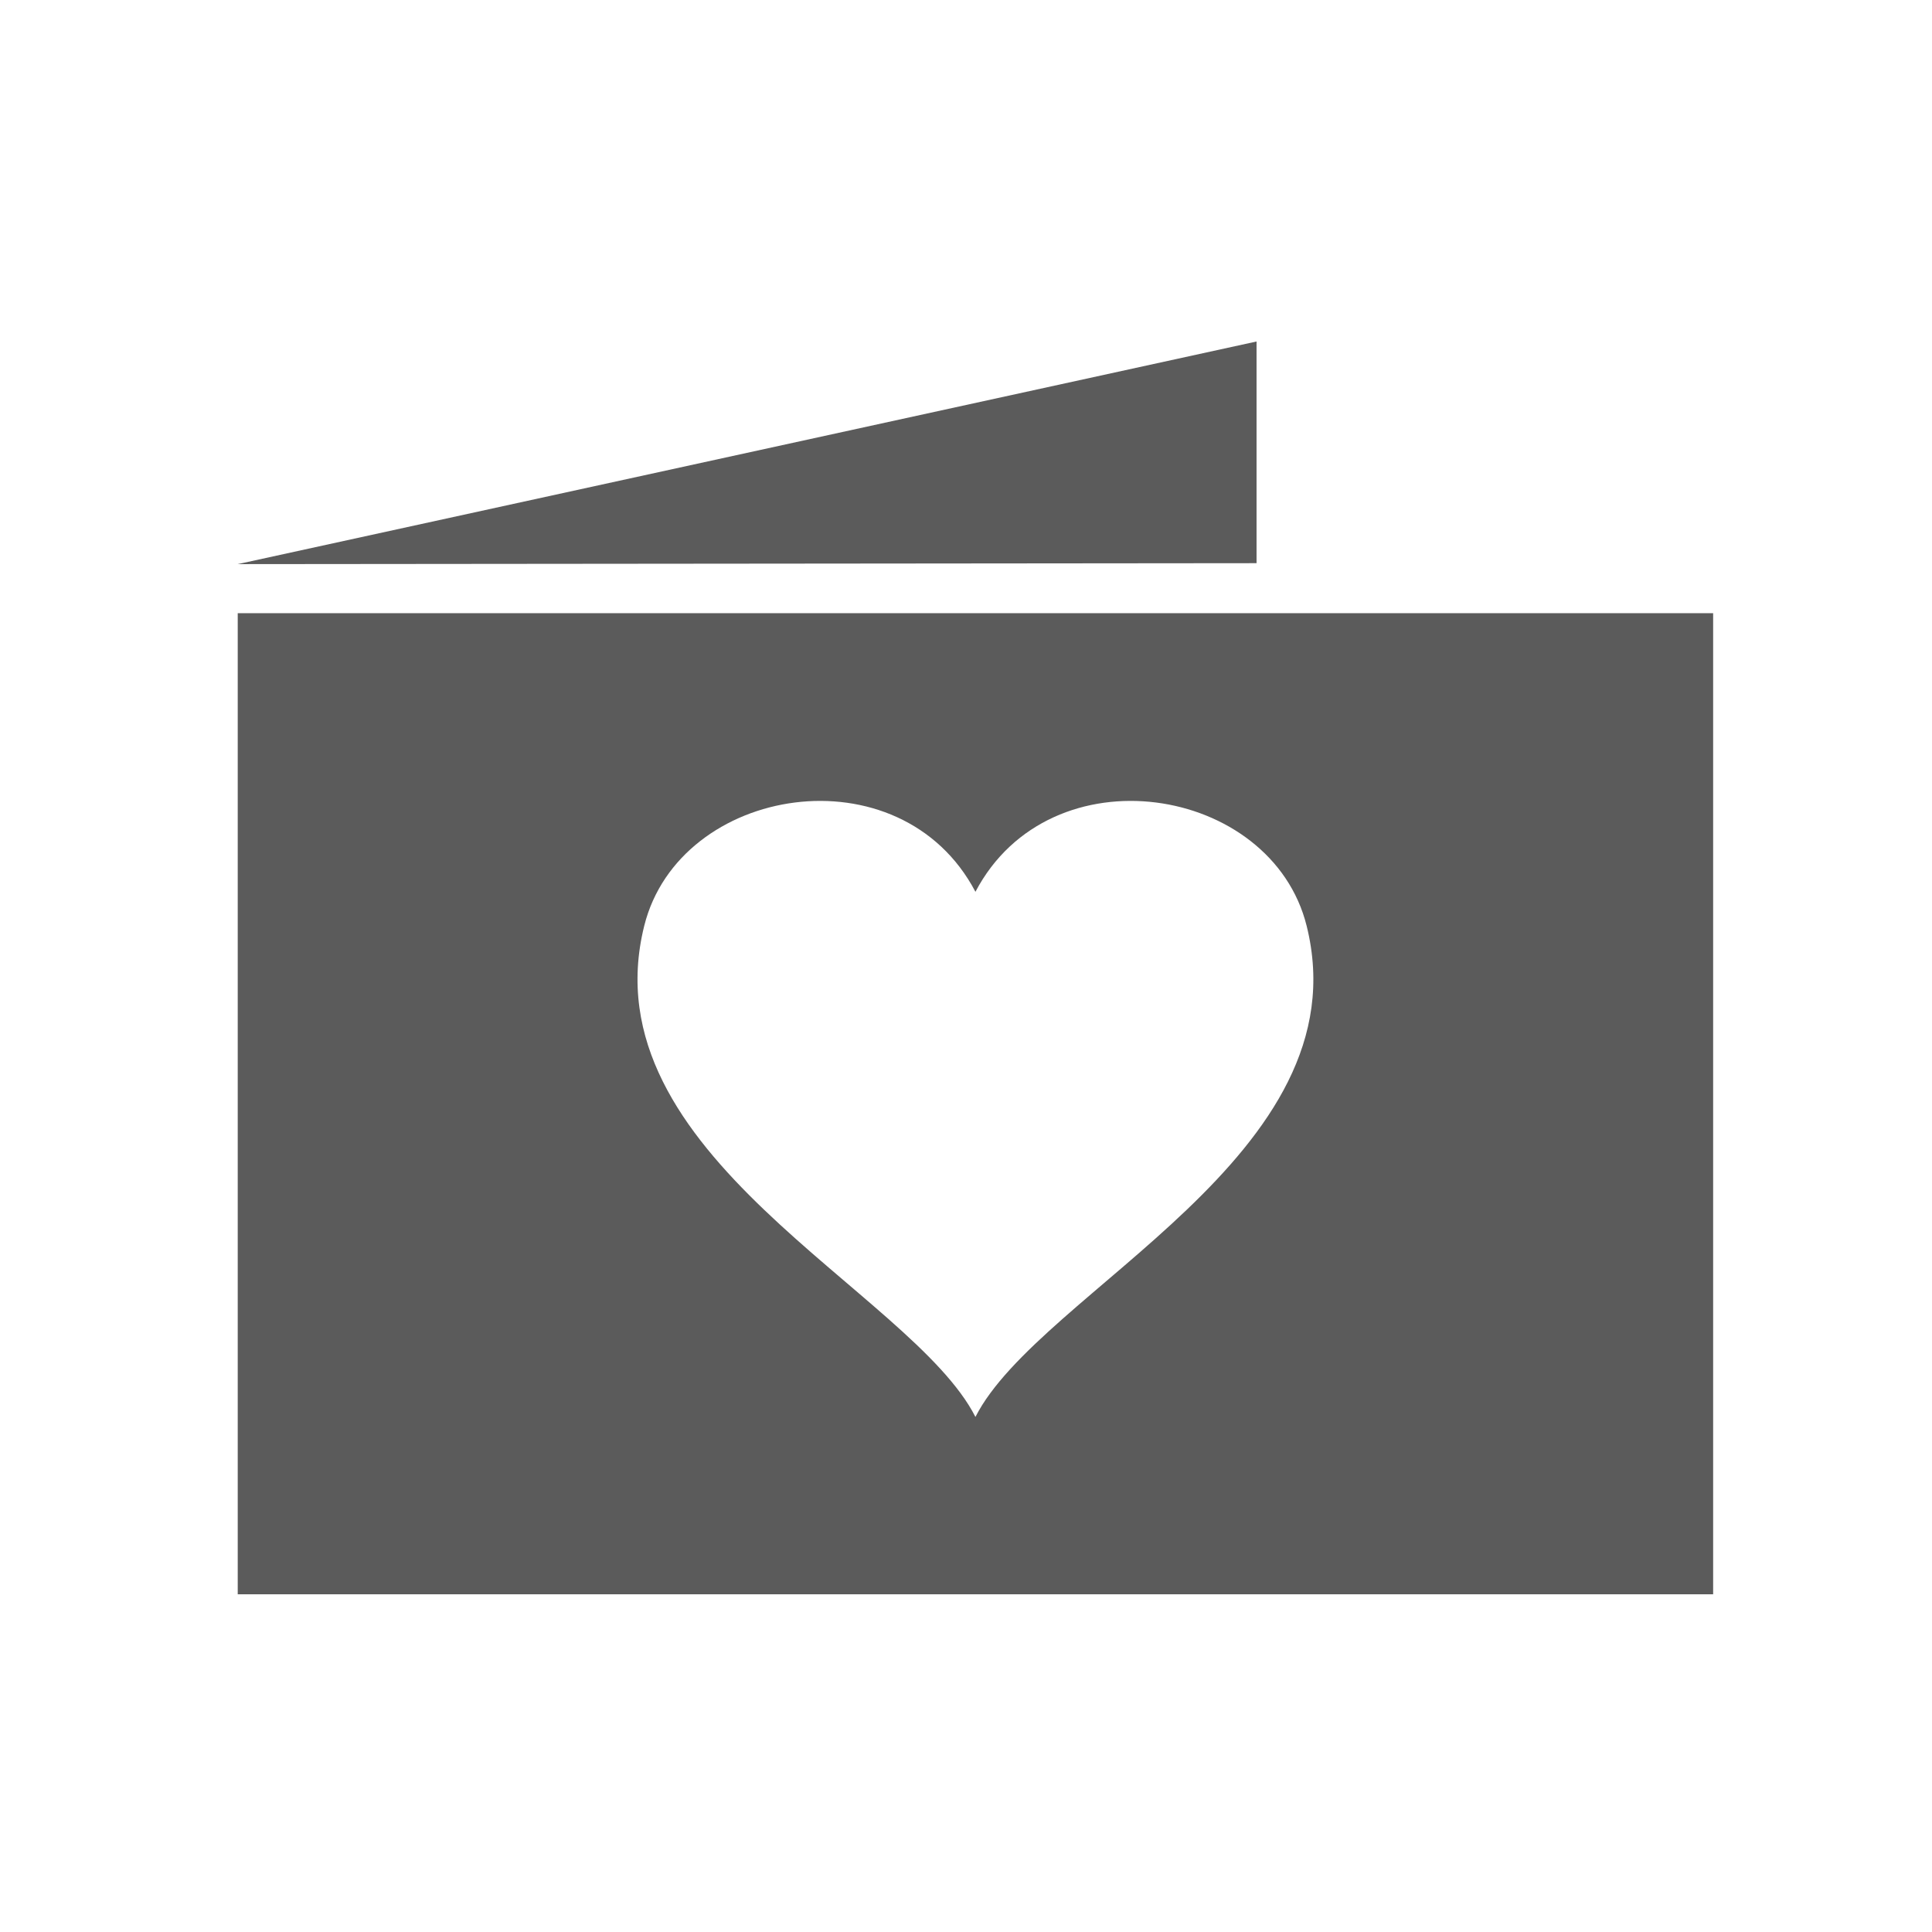 <?xml version="1.0" encoding="utf-8"?>
<!DOCTYPE svg PUBLIC "-//W3C//DTD SVG 1.1//EN" "http://www.w3.org/Graphics/SVG/1.1/DTD/svg11.dtd">
<svg version="1.1" xmlns="http://www.w3.org/2000/svg" 
                   xmlns:xlink="http://www.w3.org/1999/xlink" 
                   viewBox="0 0 512 512" 
                   preserveAspectRatio="xMidYMid meet">
<polygon fill="#5B5B5B" points="63,149.5 333,90.5 333,149.25 "/>
<path fill="#5B5B5B" d="M63,162.5v260h391v-260H63z M258.5,375.5c-17.003-33.499-102.918-69.378-87.771-130.146
	c9.307-37.333,67.903-46.813,87.771-9.018c19.868-37.796,78.465-28.315,87.771,9.018C361.419,306.123,275.505,342.002,258.5,375.5z"
	/>
</svg>
